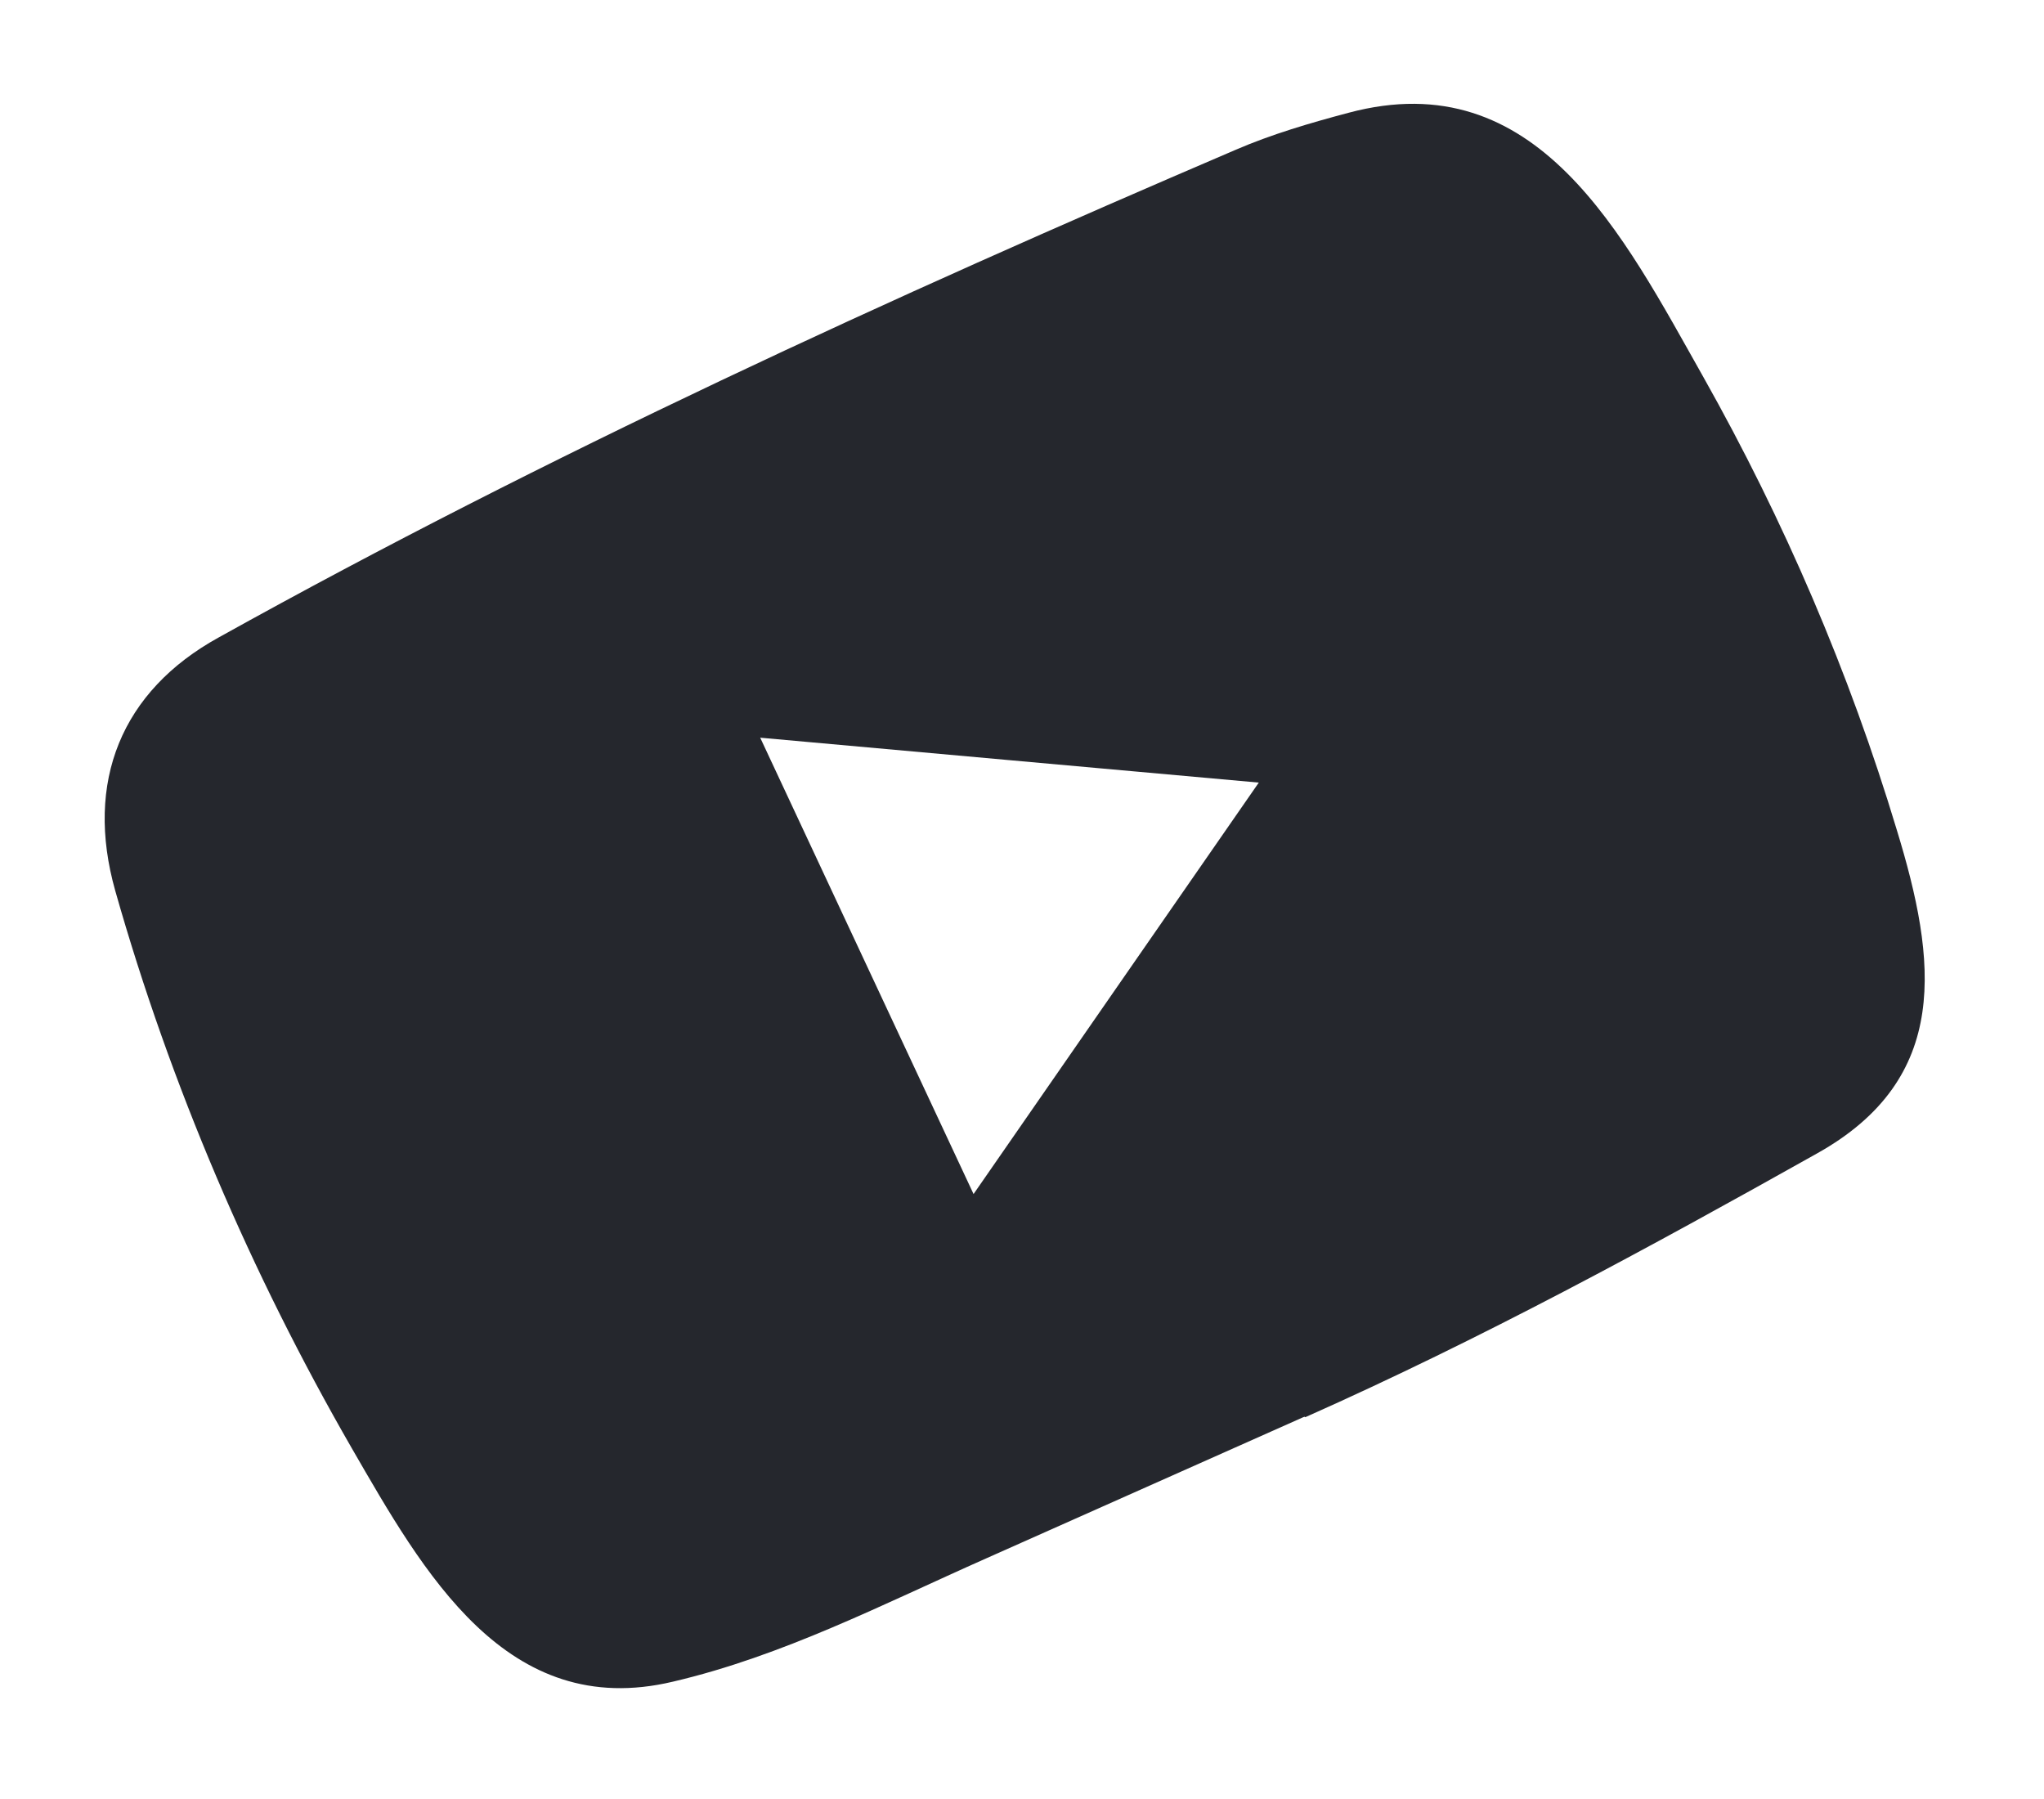 <?xml version="1.0" encoding="UTF-8"?> <svg xmlns="http://www.w3.org/2000/svg" width="200" height="176" viewBox="0 0 200 176" fill="none"> <path d="M127.532 138.643L96.465 152.473C86.399 156.937 76.588 162.009 65.847 164.52C49.535 168.395 41.422 153.79 34.398 141.642C24.555 124.549 16.667 106.147 11.279 87.152C8.265 76.489 11.871 67.6 21.42 62.351C53.579 44.469 87.18 29.096 120.866 14.672C124.416 13.134 128.199 12.03 131.945 11.035C150.416 6.091 158.831 23.005 166.671 36.89C174.577 50.925 180.95 65.768 185.6 81.205C189.504 93.961 190.961 105.508 177.763 112.859C161.252 122.123 145.018 130.956 127.714 138.651C127.679 138.574 127.581 138.62 127.532 138.643ZM95.26 116.816C104.642 103.29 113.837 90.004 123.169 76.563C106.75 75.101 90.683 73.627 74.384 72.17L95.26 116.816Z" fill="#25272D"></path> </svg> 